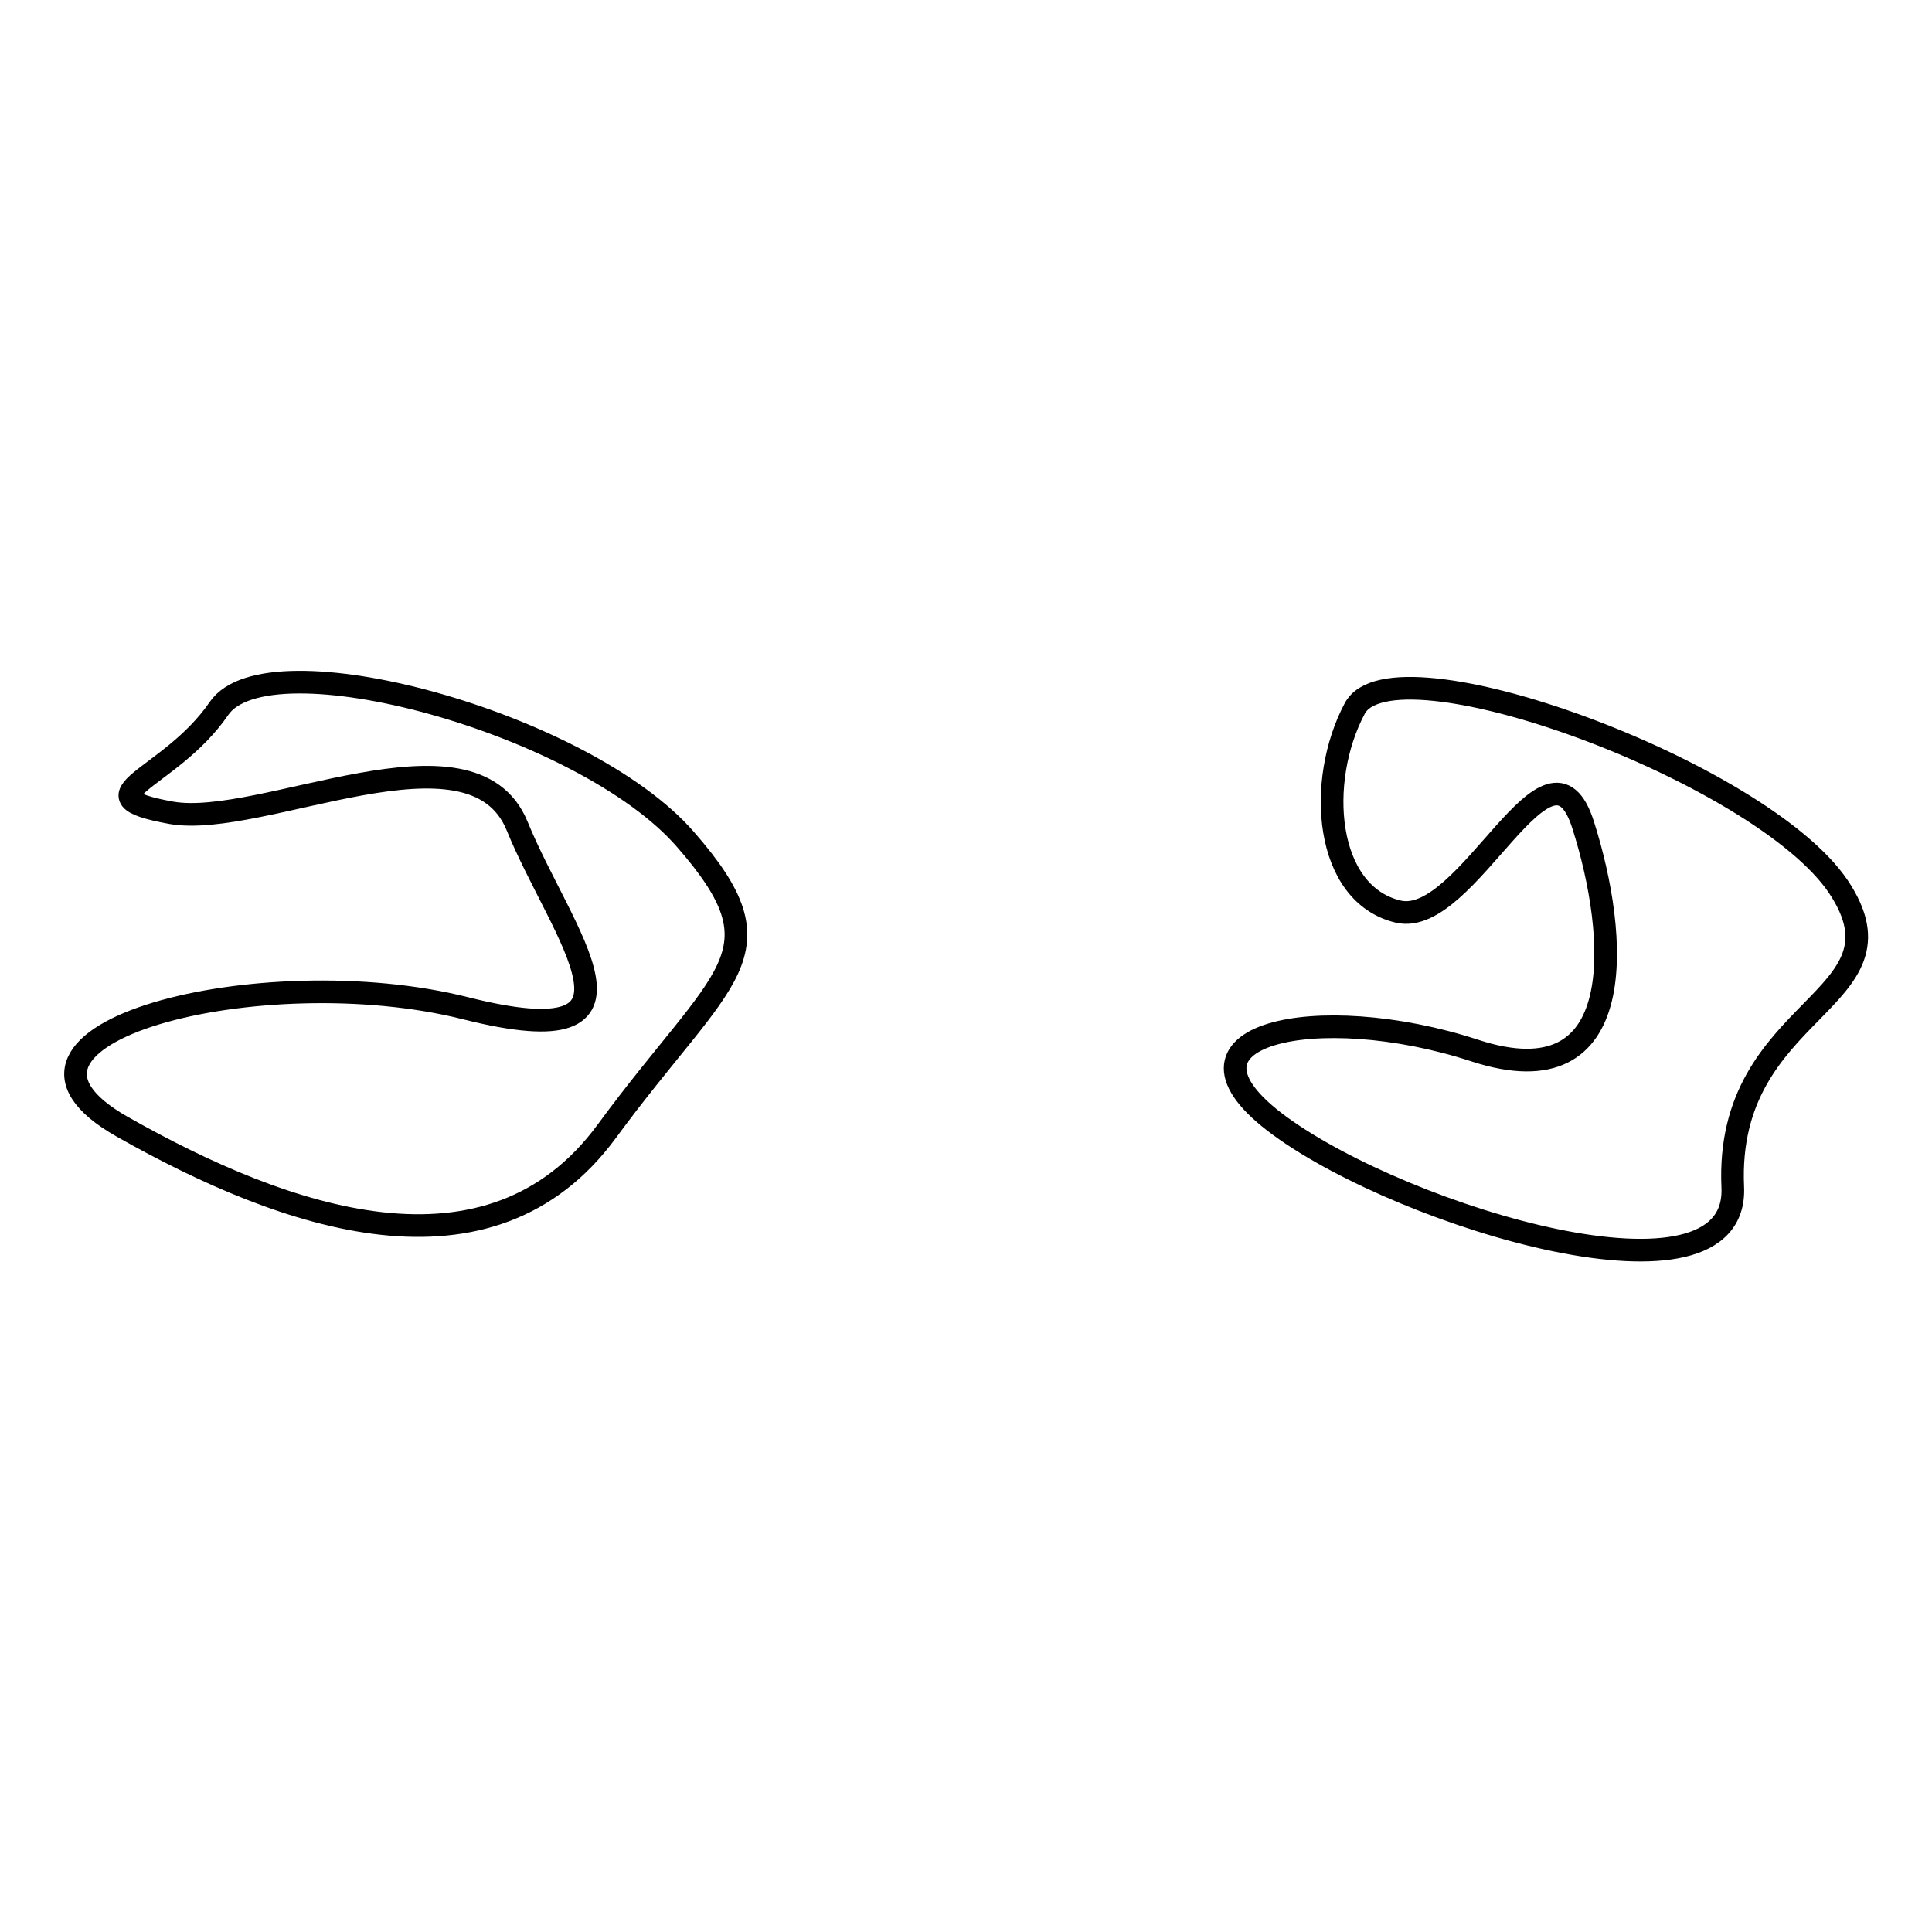 <?xml version="1.0" encoding="utf-8"?>
<!-- Svg Vector Icons : http://www.onlinewebfonts.com/icon -->
<!DOCTYPE svg PUBLIC "-//W3C//DTD SVG 1.1//EN" "http://www.w3.org/Graphics/SVG/1.1/DTD/svg11.dtd">
<svg version="1.1" xmlns="http://www.w3.org/2000/svg" xmlns:xlink="http://www.w3.org/1999/xlink" x="0px" y="0px" viewBox="0 0 256 256" enable-background="new 0 0 256 256" xml:space="preserve">
<g><g><path stroke-width="3" fill-opacity="0" stroke="#000000"  d="M22.7,107.7c12,2.1,39.8-12.8,45.8,1.7c5.9,14.5,20.2,31-6.8,24.2c-27-6.8-67.2,3.4-45.5,15.7s48.7,21.7,64.2,0.6c15.5-21.1,23.8-23.4,10.4-38.7C77.4,95.8,35.5,84.3,29,93.9C22.4,103.5,10,105.4,22.7,107.7z"/><path stroke-width="3" fill-opacity="0" stroke="#000000"  d="M185.3,120.8c9.2,2.1,20-25.9,24.5-11.4c4.6,14.5,6.4,36.6-14.4,29.8c-20.8-6.8-42.5-2.2-25.8,10s60.8,25.5,60,8.1c-1.1-24.2,24.2-24.5,14-39.8c-10.3-15.3-59.1-33.2-64.1-23.6C174.4,103.5,175.5,118.5,185.3,120.8z"/></g></g>
</svg>